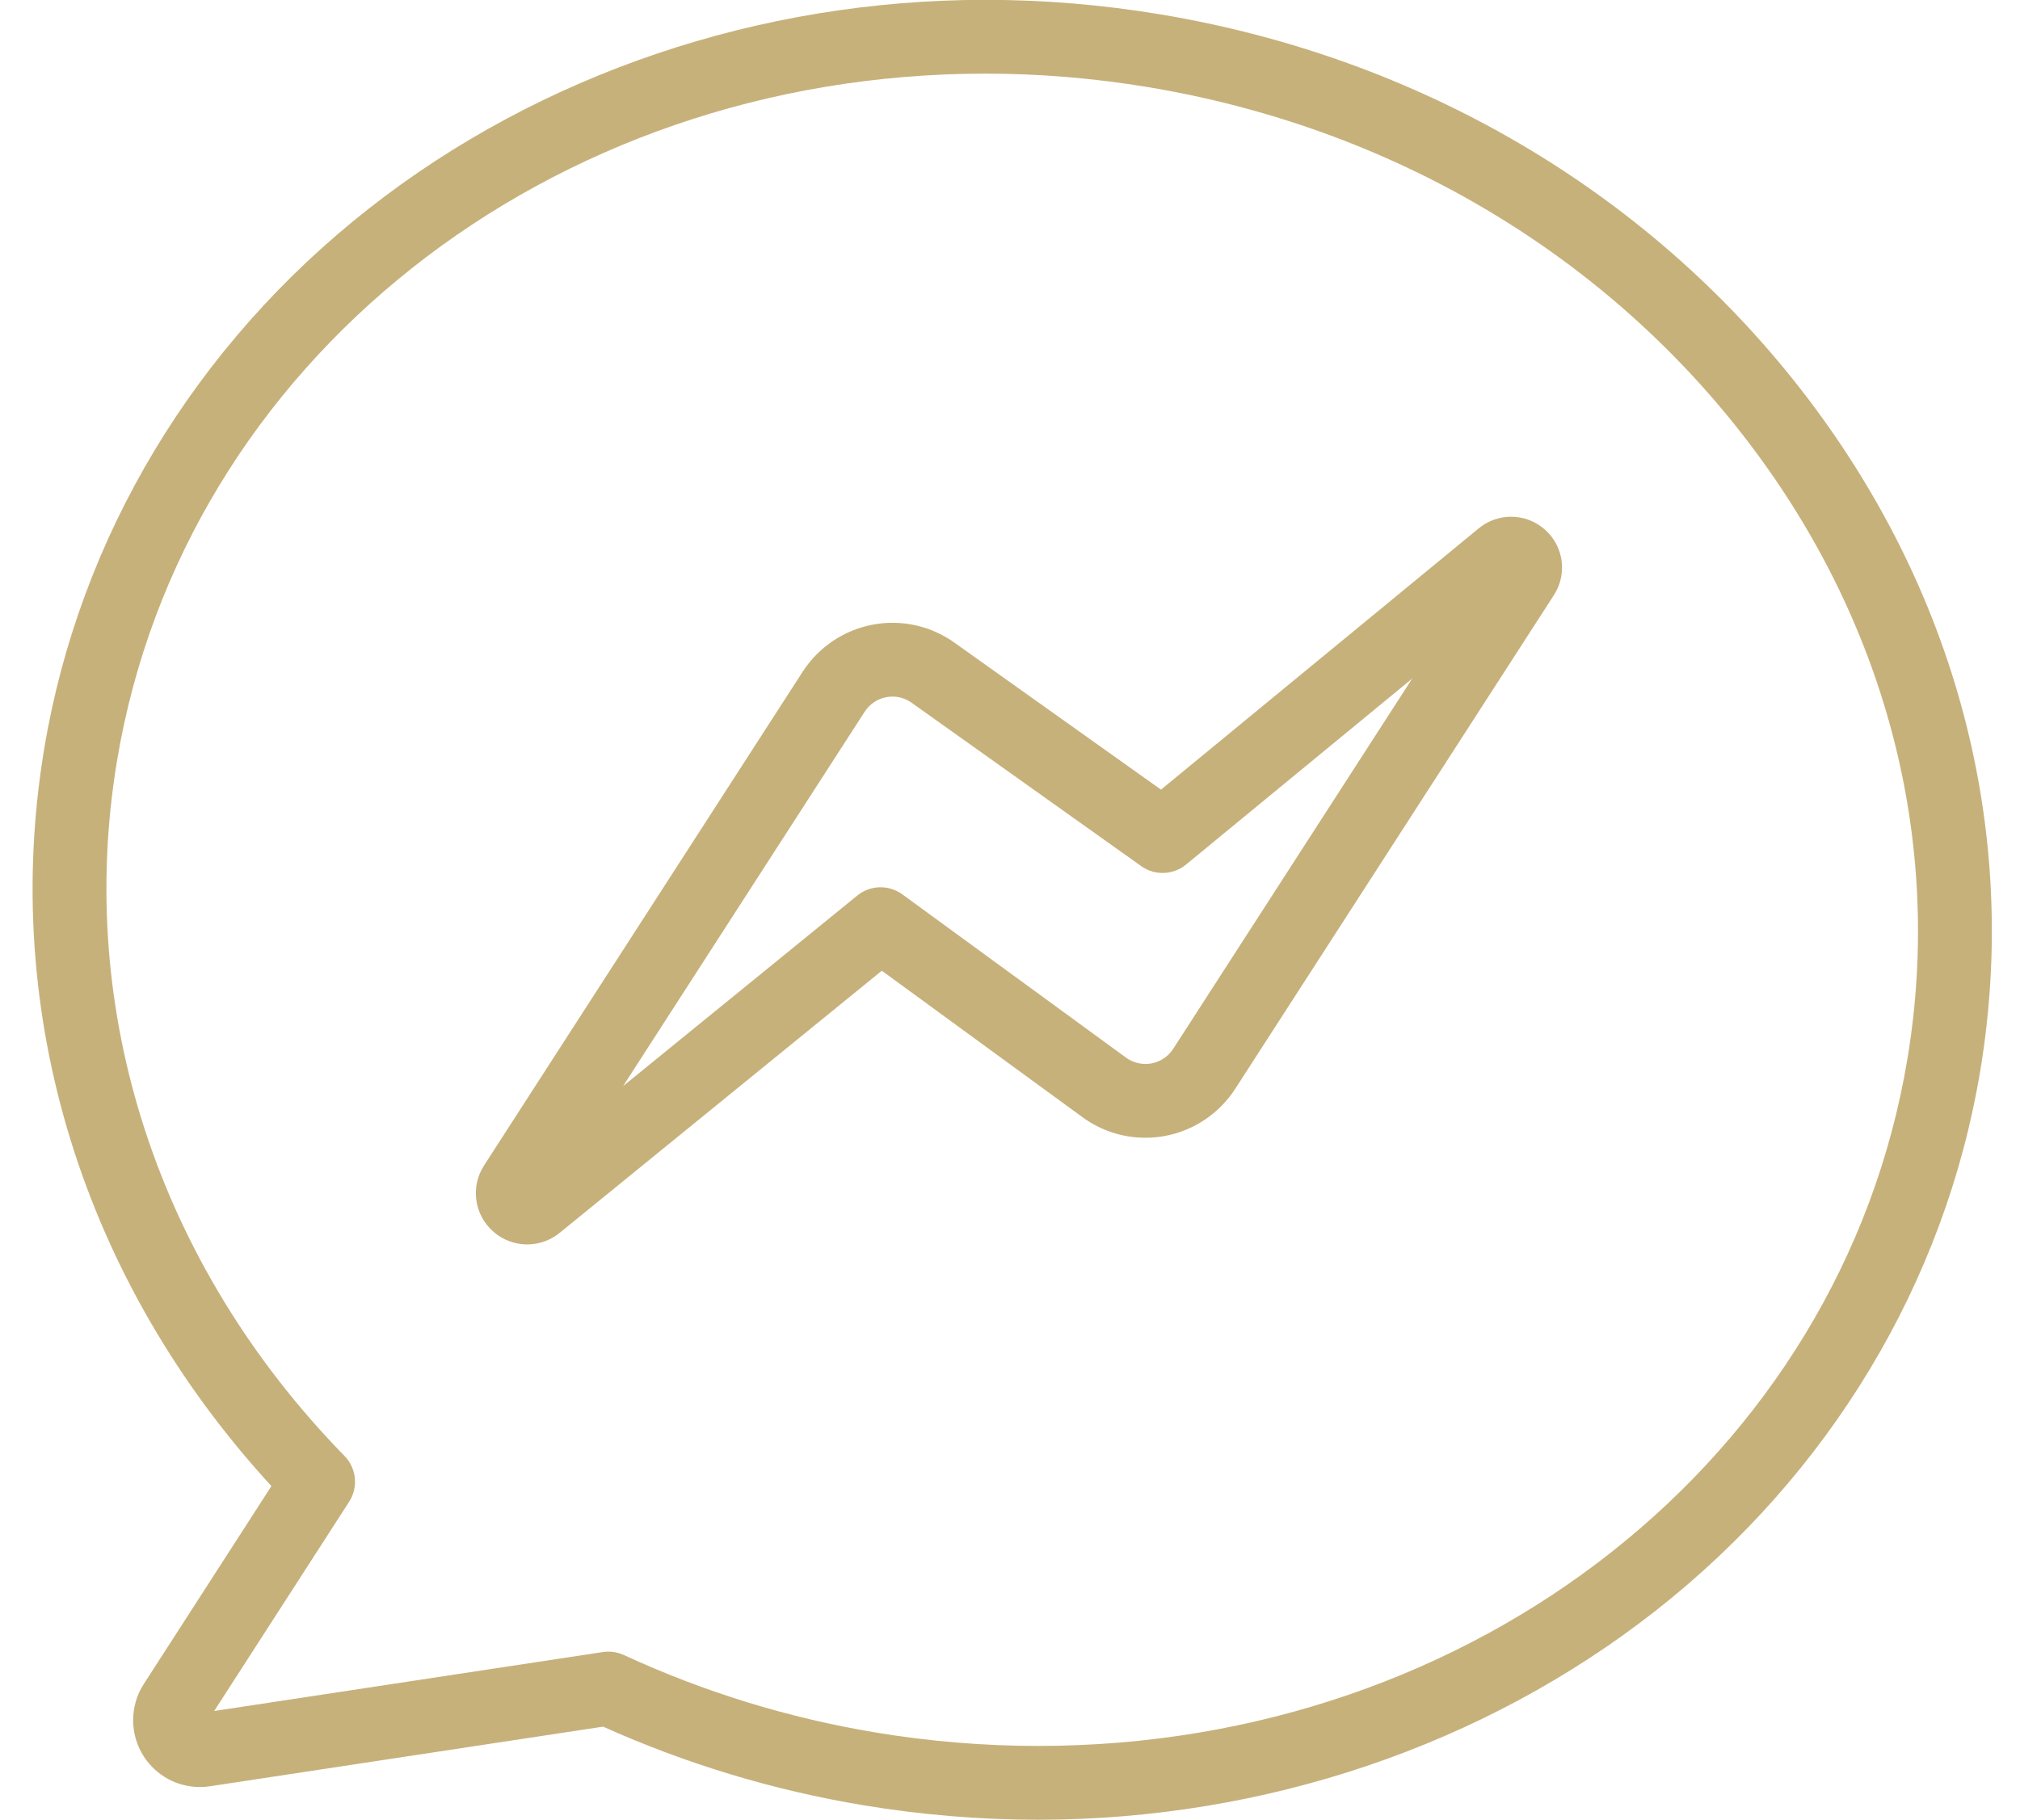 <?xml version="1.0" encoding="UTF-8" standalone="no"?><svg xmlns="http://www.w3.org/2000/svg" xmlns:xlink="http://www.w3.org/1999/xlink" fill="#c7b17b" height="493.3" preserveAspectRatio="xMidYMid meet" version="1" viewBox="25.7 53.4 547.4 493.3" width="547.4" zoomAndPan="magnify"><g><g><g id="change1_2"><path d="M307.013,546.643c-0.008,0-0.014,0-0.021,0c-15.757,0-31.706-1.324-47.401-3.936 c-24.333-4.047-48.021-11.207-70.456-21.295L82.601,537.574c-0.898,0.137-1.812,0.205-2.717,0.205 c-6.169,0-11.853-3.092-15.205-8.273c-3.861-5.965-3.867-13.68-0.016-19.652l34.587-53.643 C48.143,400.58,25.732,328.195,37.675,256.383c9.545-57.392,40.793-109.403,87.989-146.454 c46.469-36.481,105.807-56.572,167.083-56.572c15.738,0,31.675,1.324,47.372,3.935c69.964,11.636,131.608,47.727,173.577,101.625 c42.167,54.153,59.438,119.766,48.629,184.751c-9.543,57.381-40.833,109.387-88.106,146.438 C427.699,526.564,368.317,546.643,307.013,546.643z M190.576,501.08c1.443,0,2.876,0.313,4.197,0.924 c21.622,9.998,44.533,17.055,68.098,20.975c14.615,2.432,29.46,3.664,44.121,3.664c118.568,0.01,217.654-78.322,235.604-186.256 c9.88-59.408-5.988-119.491-44.681-169.182C459.04,121.279,401.835,87.83,336.838,77.02c-14.615-2.431-29.449-3.663-44.09-3.663 c-118.413,0-217.389,78.354-235.343,186.308c-11.307,67.986,11.167,136.65,61.66,188.386c3.257,3.338,3.775,8.482,1.248,12.402 l-36.57,56.719l105.333-15.979C189.574,501.117,190.076,501.08,190.576,501.08z"/></g><g id="change1_1"><path d="M168.566,390.705c-3.427,0-6.719-1.258-9.271-3.545c-5.121-4.586-6.134-12.107-2.406-17.885l86.333-133.814 c4.262-6.607,11.136-11.248,18.859-12.729c1.793-0.345,3.628-0.52,5.454-0.52c6.048,0,11.849,1.854,16.777,5.36l56.005,39.859 l86.11-70.832c2.461-2.025,5.573-3.142,8.762-3.142c3.389,0,6.647,1.242,9.177,3.496c5.107,4.547,6.124,12.025,2.411,17.777 l-86.354,133.815c-4.301,6.662-11.236,11.313-19.03,12.76c-1.738,0.322-3.514,0.484-5.279,0.484 c-6.175,0-12.075-1.924-17.063-5.564l-54.389-39.709l-87.324,71.068C174.868,389.598,171.752,390.705,168.566,390.705z M267.534,242.212c-0.563,0-1.13,0.055-1.684,0.16c-2.384,0.458-4.506,1.891-5.822,3.931l-65.476,101.486l63.465-51.651 c3.523-2.868,8.538-3,12.208-0.32l60.616,44.256c1.979,1.443,4.483,2.016,6.901,1.568c2.404-0.447,4.547-1.883,5.875-3.941 l64.768-100.365l-61.277,50.405c-3.489,2.871-8.469,3.044-12.151,0.425l-62.243-44.299 C271.193,242.785,269.402,242.212,267.534,242.212z"/></g></g></g></svg>